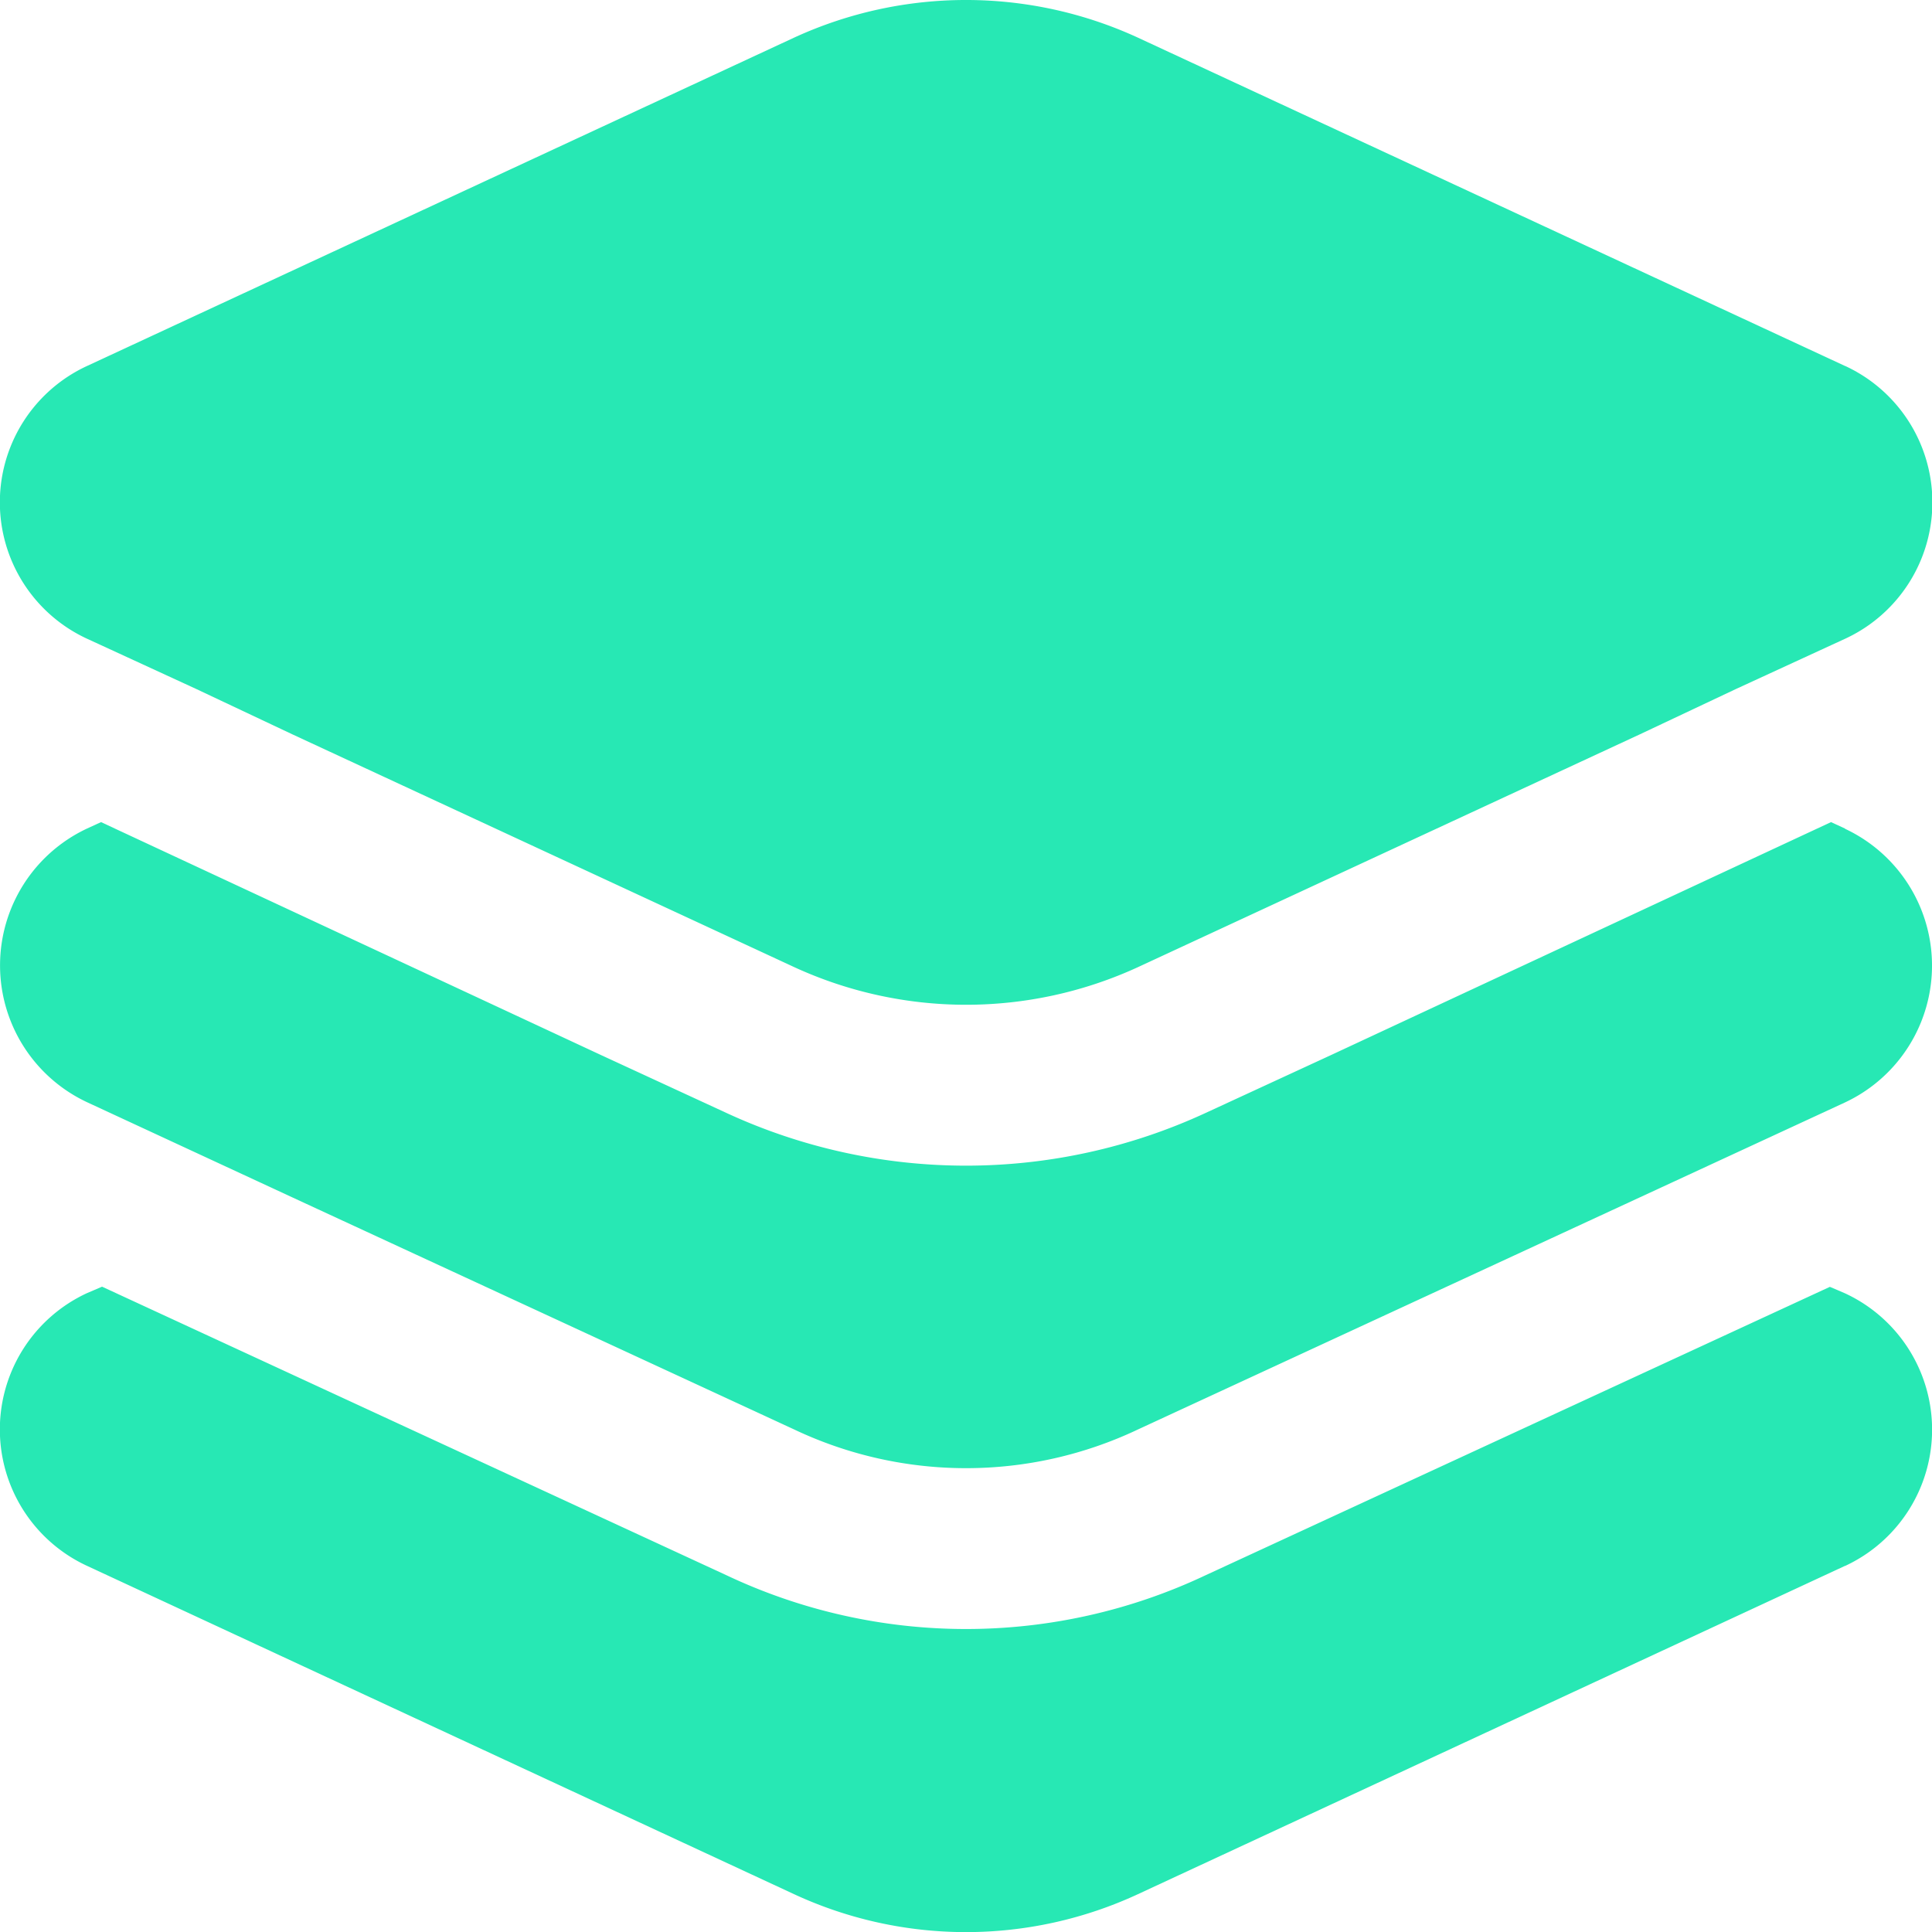 <svg xmlns="http://www.w3.org/2000/svg" width="33.998" height="34" viewBox="0 0 33.998 34">
  <g id="layer" transform="translate(-2.999 -3)">
    <path id="Path_18716" data-name="Path 18716" d="M35.466,30.555,23.02,36.334a7.19,7.19,0,0,1-6.044,0L4.531,30.555a2.644,2.644,0,0,1,0-4.8l.264-.113,10.992,5.08a9.864,9.864,0,0,0,8.423,0L35.2,25.645l.264.113a2.644,2.644,0,0,1,0,4.8Zm0-12.975-.246-.113-8.8,4.1-2.21,1.02a10.046,10.046,0,0,1-8.423,0l-2.21-1.02-8.8-4.1-.246.113a2.659,2.659,0,0,0,0,4.816l3.626,1.681,8.82,4.079a7.056,7.056,0,0,0,6.044,0l8.82-4.079L35.466,22.4a2.659,2.659,0,0,0,0-4.816Zm0-8.14L23.02,3.661a7.237,7.237,0,0,0-6.044,0L4.531,9.44a2.644,2.644,0,0,0,0,4.8l.246.113,1.681.774,1.681.793,8.839,4.1a7.237,7.237,0,0,0,6.044,0l8.839-4.1,1.681-.793,1.681-.774.246-.113a2.644,2.644,0,0,0,0-4.8Z" transform="translate(0 0)" fill="#27e8b4"/>
  </g>
</svg>
